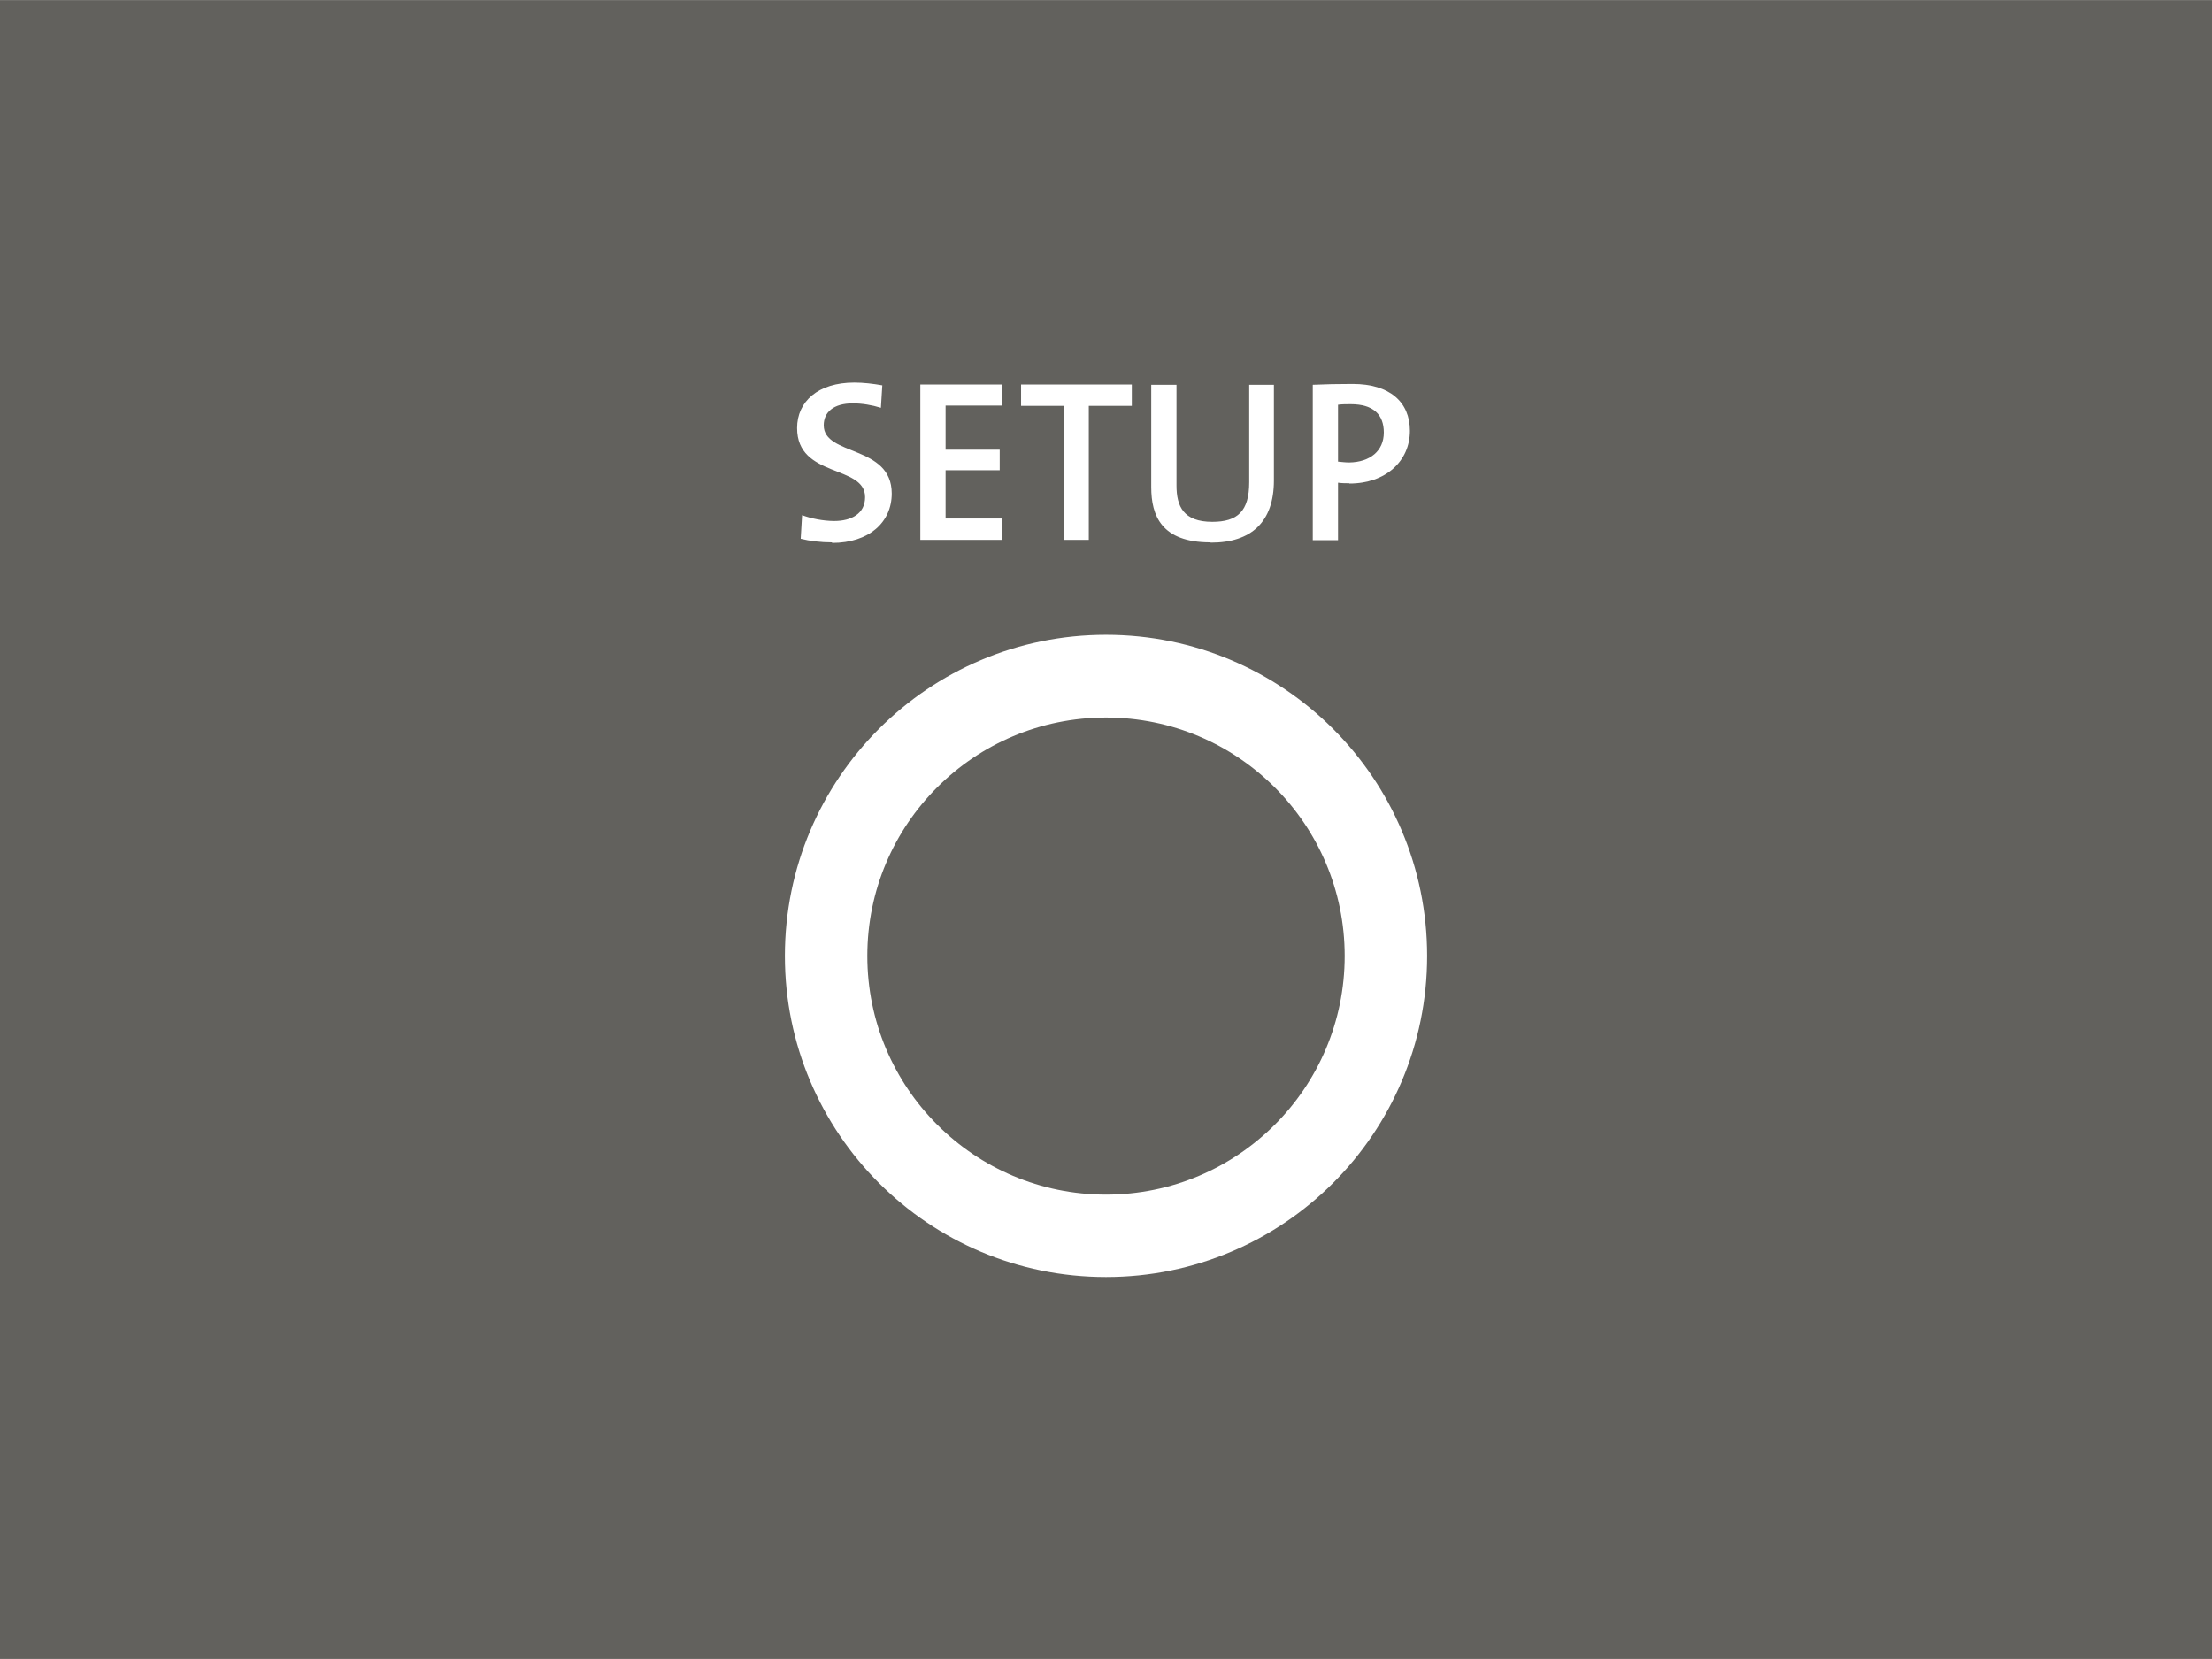 <?xml version="1.0" encoding="UTF-8"?>
<!DOCTYPE svg PUBLIC "-//W3C//DTD SVG 1.1//EN" "http://www.w3.org/Graphics/SVG/1.1/DTD/svg11.dtd">
<!-- Creator: CorelDRAW 2020 (64-Bit) -->
<svg xmlns="http://www.w3.org/2000/svg" xml:space="preserve" width="24.553mm" height="18.415mm" version="1.1" style="shape-rendering:geometricPrecision; text-rendering:geometricPrecision; image-rendering:optimizeQuality; fill-rule:evenodd; clip-rule:evenodd"
viewBox="0 0 79.7 59.77"
 xmlns:xlink="http://www.w3.org/1999/xlink"
 xmlns:xodm="http://www.corel.com/coreldraw/odm/2003">
 <defs>
  <style type="text/css">
   <![CDATA[
    .fil0 {fill:#62615D}
    .fil1 {fill:white}
    .fil2 {fill:white;fill-rule:nonzero}
   ]]>
  </style>
 </defs>
 <g id="Layer_x0020_1">
  <rect class="fil0" x="-0" y="-0" width="79.7" height="59.77"/>
  <g id="_2160632892448">
   <path class="fil1" d="M28.28 34.44c0,-6.39 5.18,-11.57 11.57,-11.57 6.39,0 11.57,5.18 11.57,11.57 0,6.39 -5.18,11.57 -11.57,11.57 -6.39,0 -11.57,-5.18 -11.57,-11.57z"/>
   <path class="fil0" d="M31.25 34.44c0,-4.75 3.85,-8.59 8.6,-8.59 4.75,0 8.6,3.85 8.6,8.59 0,4.75 -3.85,8.6 -8.6,8.6 -4.75,0 -8.6,-3.85 -8.6,-8.6z"/>
   <path class="fil2" d="M29.98 19.54c-0.41,0 -0.81,-0.05 -1.13,-0.13l0.05 -0.85c0.32,0.12 0.76,0.21 1.16,0.21 0.61,0 1.11,-0.26 1.11,-0.86 0,-1.18 -2.45,-0.68 -2.45,-2.49 0,-0.96 0.76,-1.64 2.06,-1.64 0.33,0 0.67,0.04 1.01,0.1l-0.05 0.81c-0.32,-0.1 -0.68,-0.16 -1.01,-0.16 -0.7,0 -1.05,0.32 -1.05,0.79 0,1.12 2.45,0.7 2.45,2.46 0,1.03 -0.81,1.78 -2.15,1.78z"/>
   <polygon class="fil2" points="33.16,19.45 33.16,13.85 36.12,13.85 36.12,14.61 34.07,14.61 34.07,16.2 36.02,16.2 36.02,16.94 34.07,16.94 34.07,18.68 36.12,18.68 36.12,19.45 "/>
   <polygon class="fil2" points="39.23,14.62 39.23,19.45 38.33,19.45 38.33,14.62 36.79,14.62 36.79,13.85 40.78,13.85 40.78,14.62 "/>
   <path class="fil2" d="M43.61 19.54c-1.76,0 -2.13,-0.96 -2.13,-1.99l0 -3.69 0.91 0 0 3.63c0,0.75 0.25,1.31 1.29,1.31 0.91,0 1.33,-0.38 1.33,-1.43l0 -3.51 0.89 0 0 3.45c0,1.49 -0.81,2.24 -2.27,2.24z"/>
   <path class="fil2" d="M48.67 14.56c-0.17,0 -0.32,0 -0.46,0.02l0 2.05c0.12,0.01 0.26,0.03 0.4,0.03 0.76,-0.01 1.25,-0.42 1.25,-1.08 0,-0.64 -0.37,-1.02 -1.19,-1.02zm-0.05 2.85l0 0c-0.12,0 -0.27,0 -0.41,-0.02l0 2.07 -0.91 0 0 -5.6c0.43,-0.02 0.91,-0.03 1.44,-0.03 1.33,0 2.06,0.65 2.06,1.69 0,1.09 -0.87,1.9 -2.18,1.9z"/>
  </g>
 </g>
</svg>
